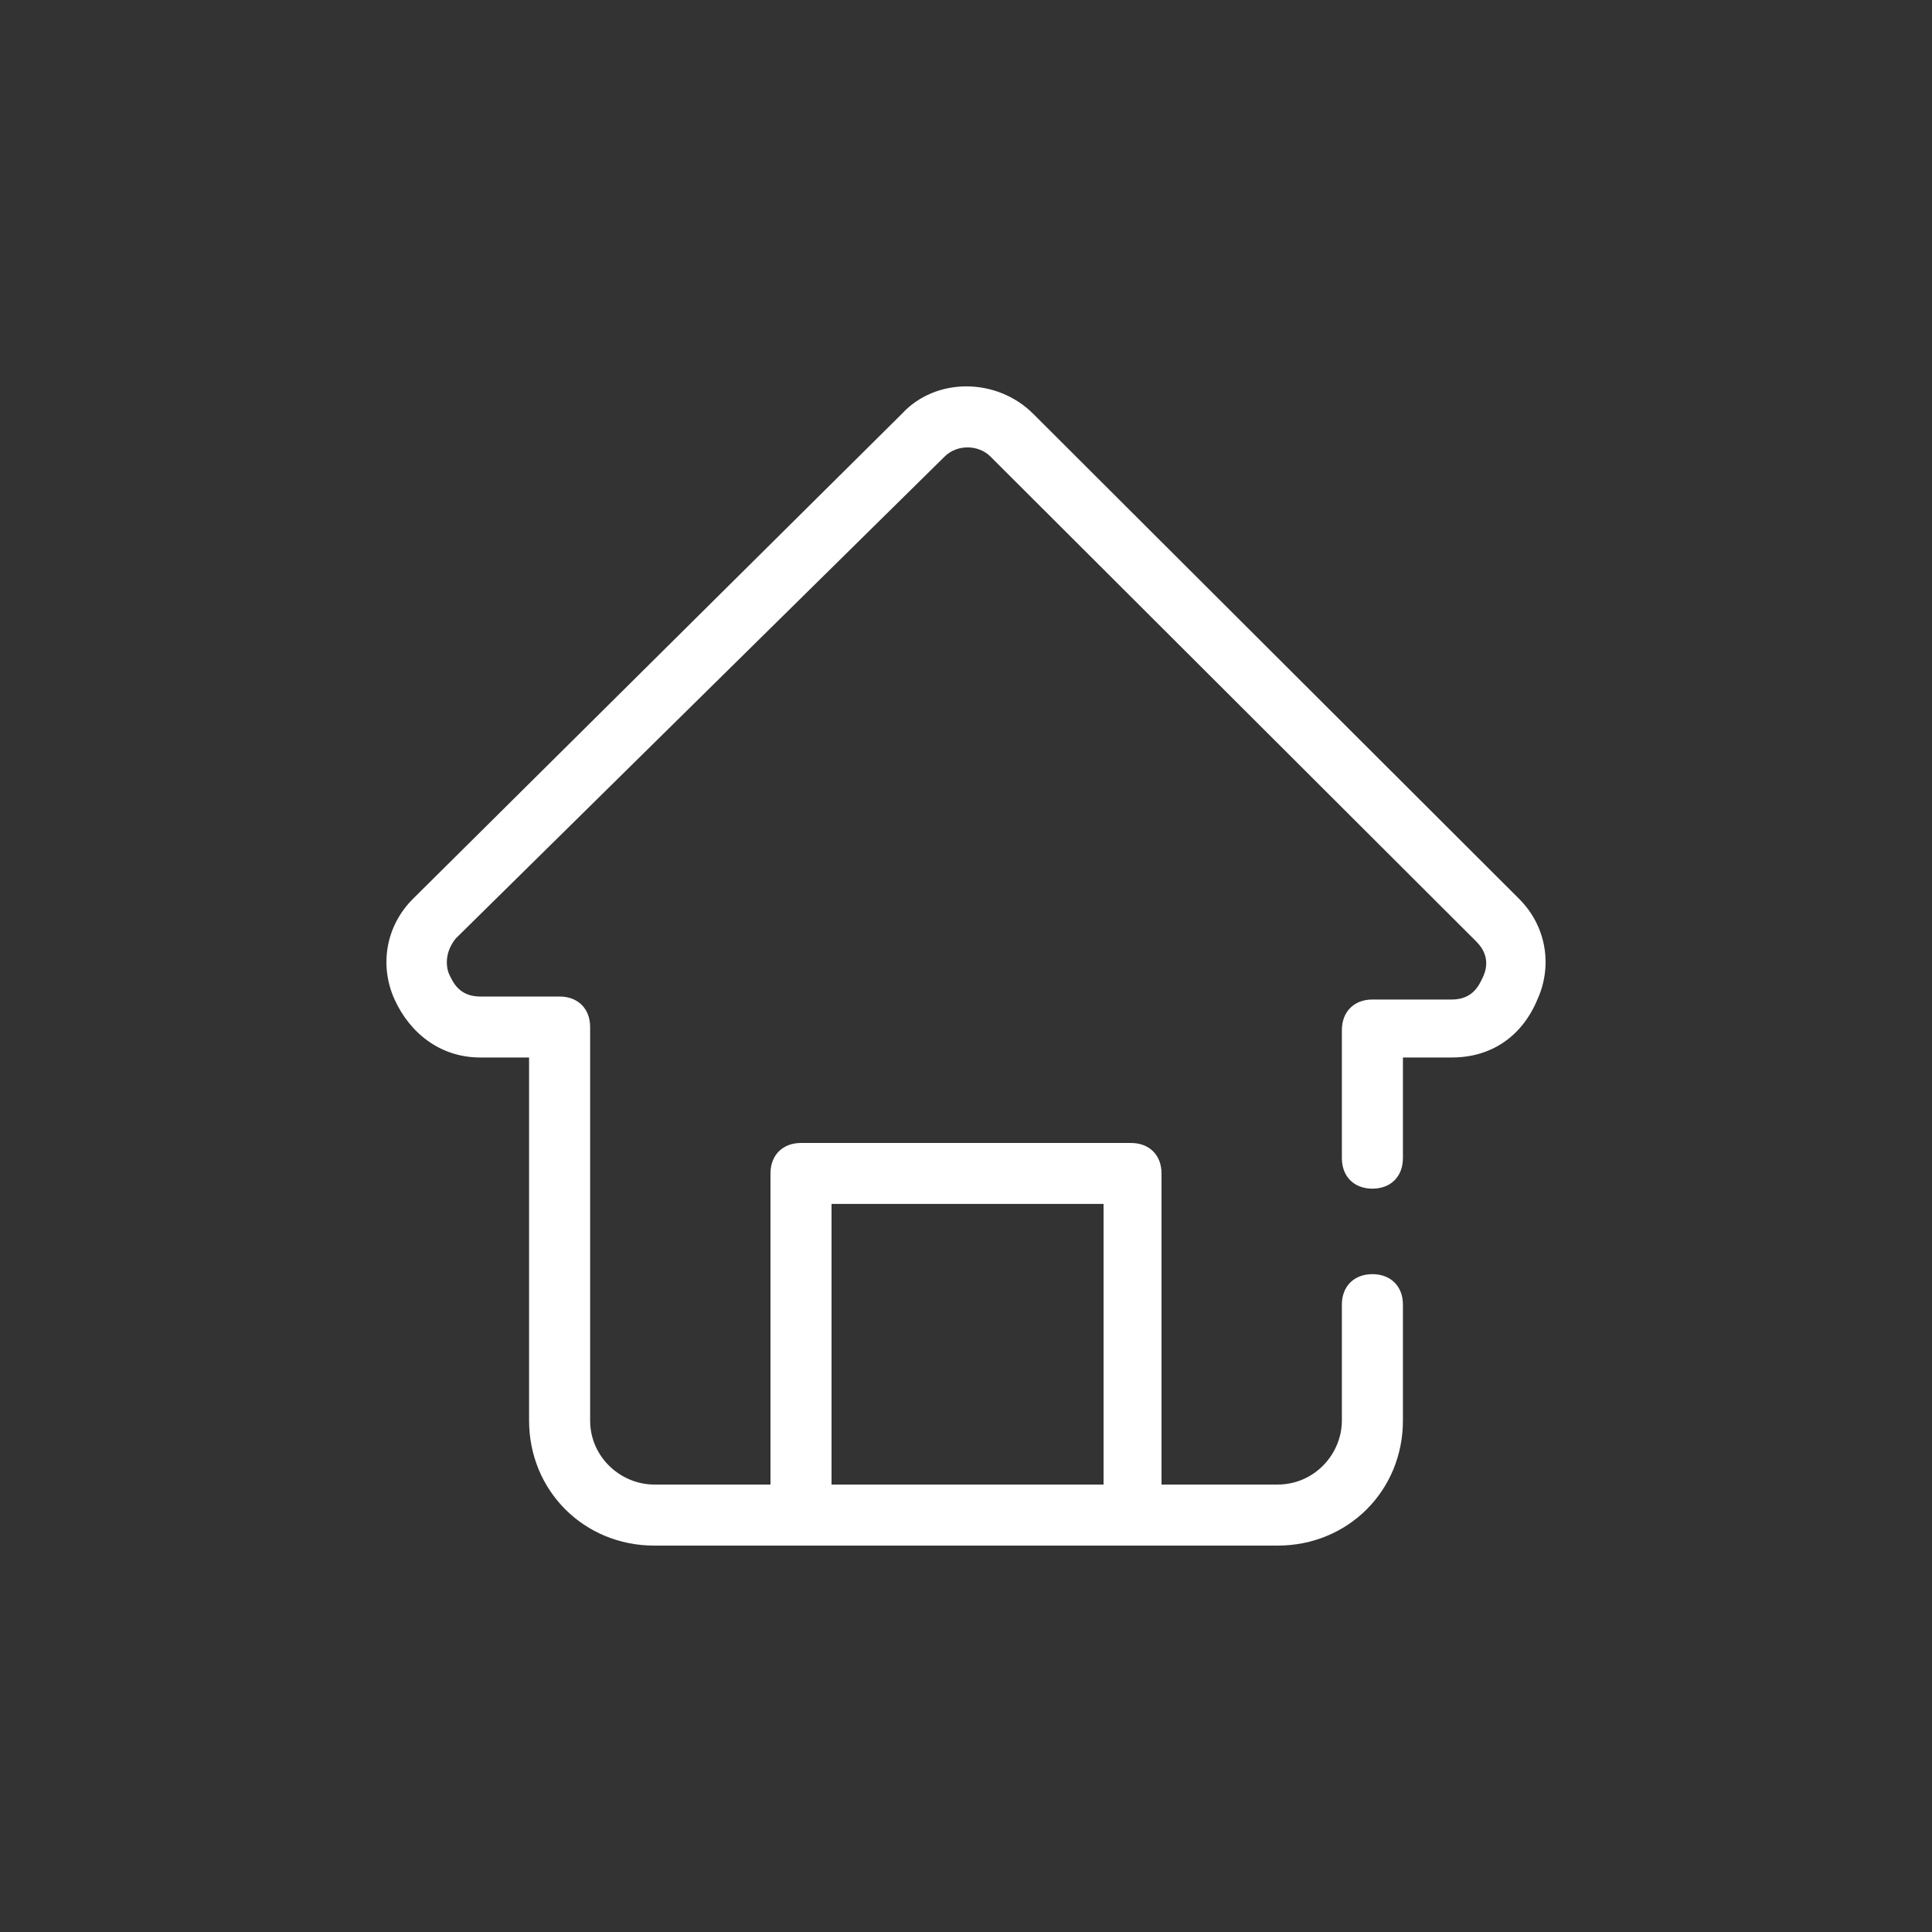 <svg width="20" height="20" viewBox="0 0 20 20" fill="none" xmlns="http://www.w3.org/2000/svg">
<rect x="0" y="0" width="20" height="20" fill="#333333" stroke="none"/>
<path d="M15.726 9.305L10.696 4.284C10.316 3.905 9.684 3.905 9.336 4.284L4.275 9.305C3.99 9.589 3.927 10 4.085 10.347C4.243 10.695 4.559 10.947 4.97 10.947H5.477V14.705C5.477 15.432 6.046 16 6.773 16H13.226C13.954 16 14.523 15.432 14.523 14.705V13.505C14.523 13.316 14.397 13.19 14.207 13.19C14.017 13.19 13.891 13.316 13.891 13.505V14.705C13.891 15.053 13.606 15.368 13.226 15.368H12.024V12.147C12.024 11.958 11.898 11.832 11.708 11.832H8.292C8.102 11.832 7.976 11.958 7.976 12.147V15.368H6.773C6.426 15.368 6.109 15.084 6.109 14.705V10.632C6.109 10.442 5.983 10.316 5.793 10.316H4.97C4.749 10.316 4.686 10.158 4.654 10.095C4.622 10.032 4.591 9.874 4.717 9.716L9.779 4.726C9.905 4.6 10.127 4.6 10.253 4.726L15.283 9.747C15.441 9.905 15.377 10.063 15.346 10.126C15.314 10.19 15.251 10.347 15.03 10.347H14.207C14.017 10.347 13.891 10.474 13.891 10.663V11.989C13.891 12.179 14.017 12.305 14.207 12.305C14.397 12.305 14.523 12.179 14.523 11.989V10.947H15.03C15.441 10.947 15.757 10.726 15.915 10.347C16.073 10 16.01 9.589 15.726 9.305ZM8.608 12.463H11.424V15.368H8.608V12.463Z" fill="white"/>
</svg>
